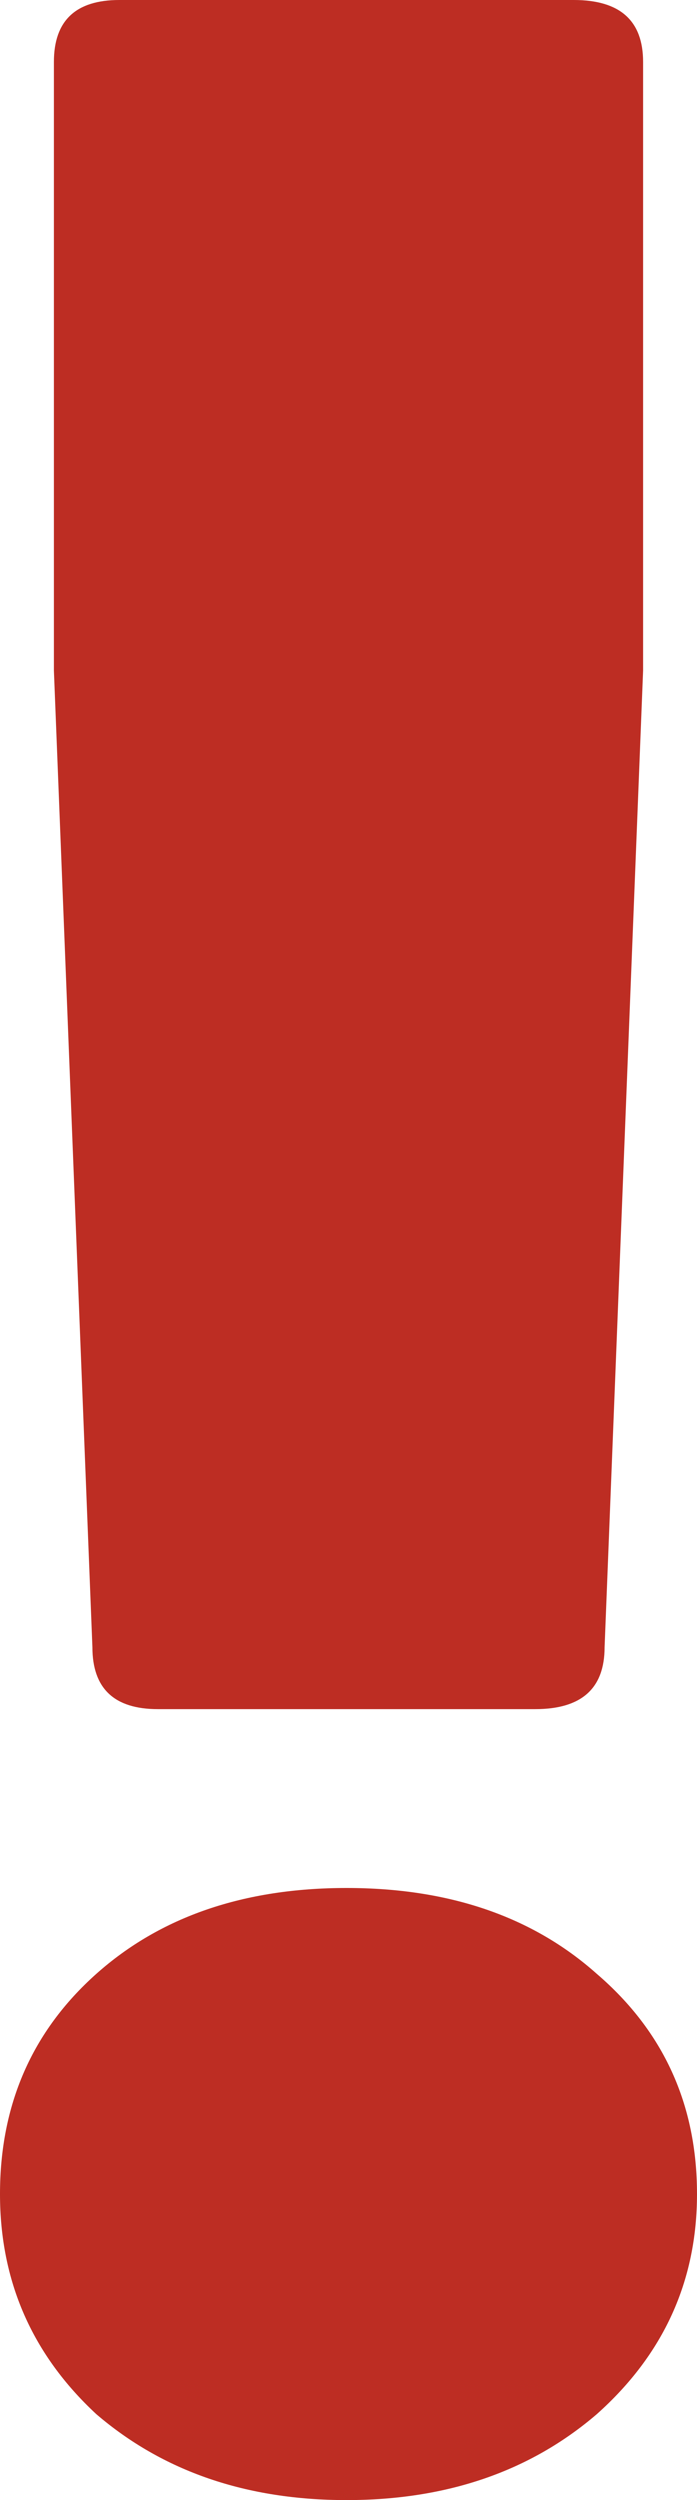 <svg width="12" height="43" viewBox="0 0 12 43" fill="none" xmlns="http://www.w3.org/2000/svg">
<path d="M9.215 29.396H2.718C1.967 29.396 1.591 29.041 1.591 28.331L0.928 11.534V1.065C0.928 0.355 1.304 0 2.055 0H9.878C10.674 0 11.072 0.355 11.072 1.065V11.534L10.409 28.331C10.409 29.041 10.011 29.396 9.215 29.396ZM12 37.736C12 39.234 11.425 40.496 10.276 41.521C9.127 42.507 7.691 43 5.967 43C4.243 43 2.807 42.507 1.657 41.521C0.552 40.496 0 39.234 0 37.736C0 36.198 0.552 34.936 1.657 33.95C2.762 32.965 4.199 32.472 5.967 32.472C7.735 32.472 9.171 32.965 10.276 33.95C11.425 34.936 12 36.198 12 37.736Z" fill="#BD2D23"/>
</svg>

